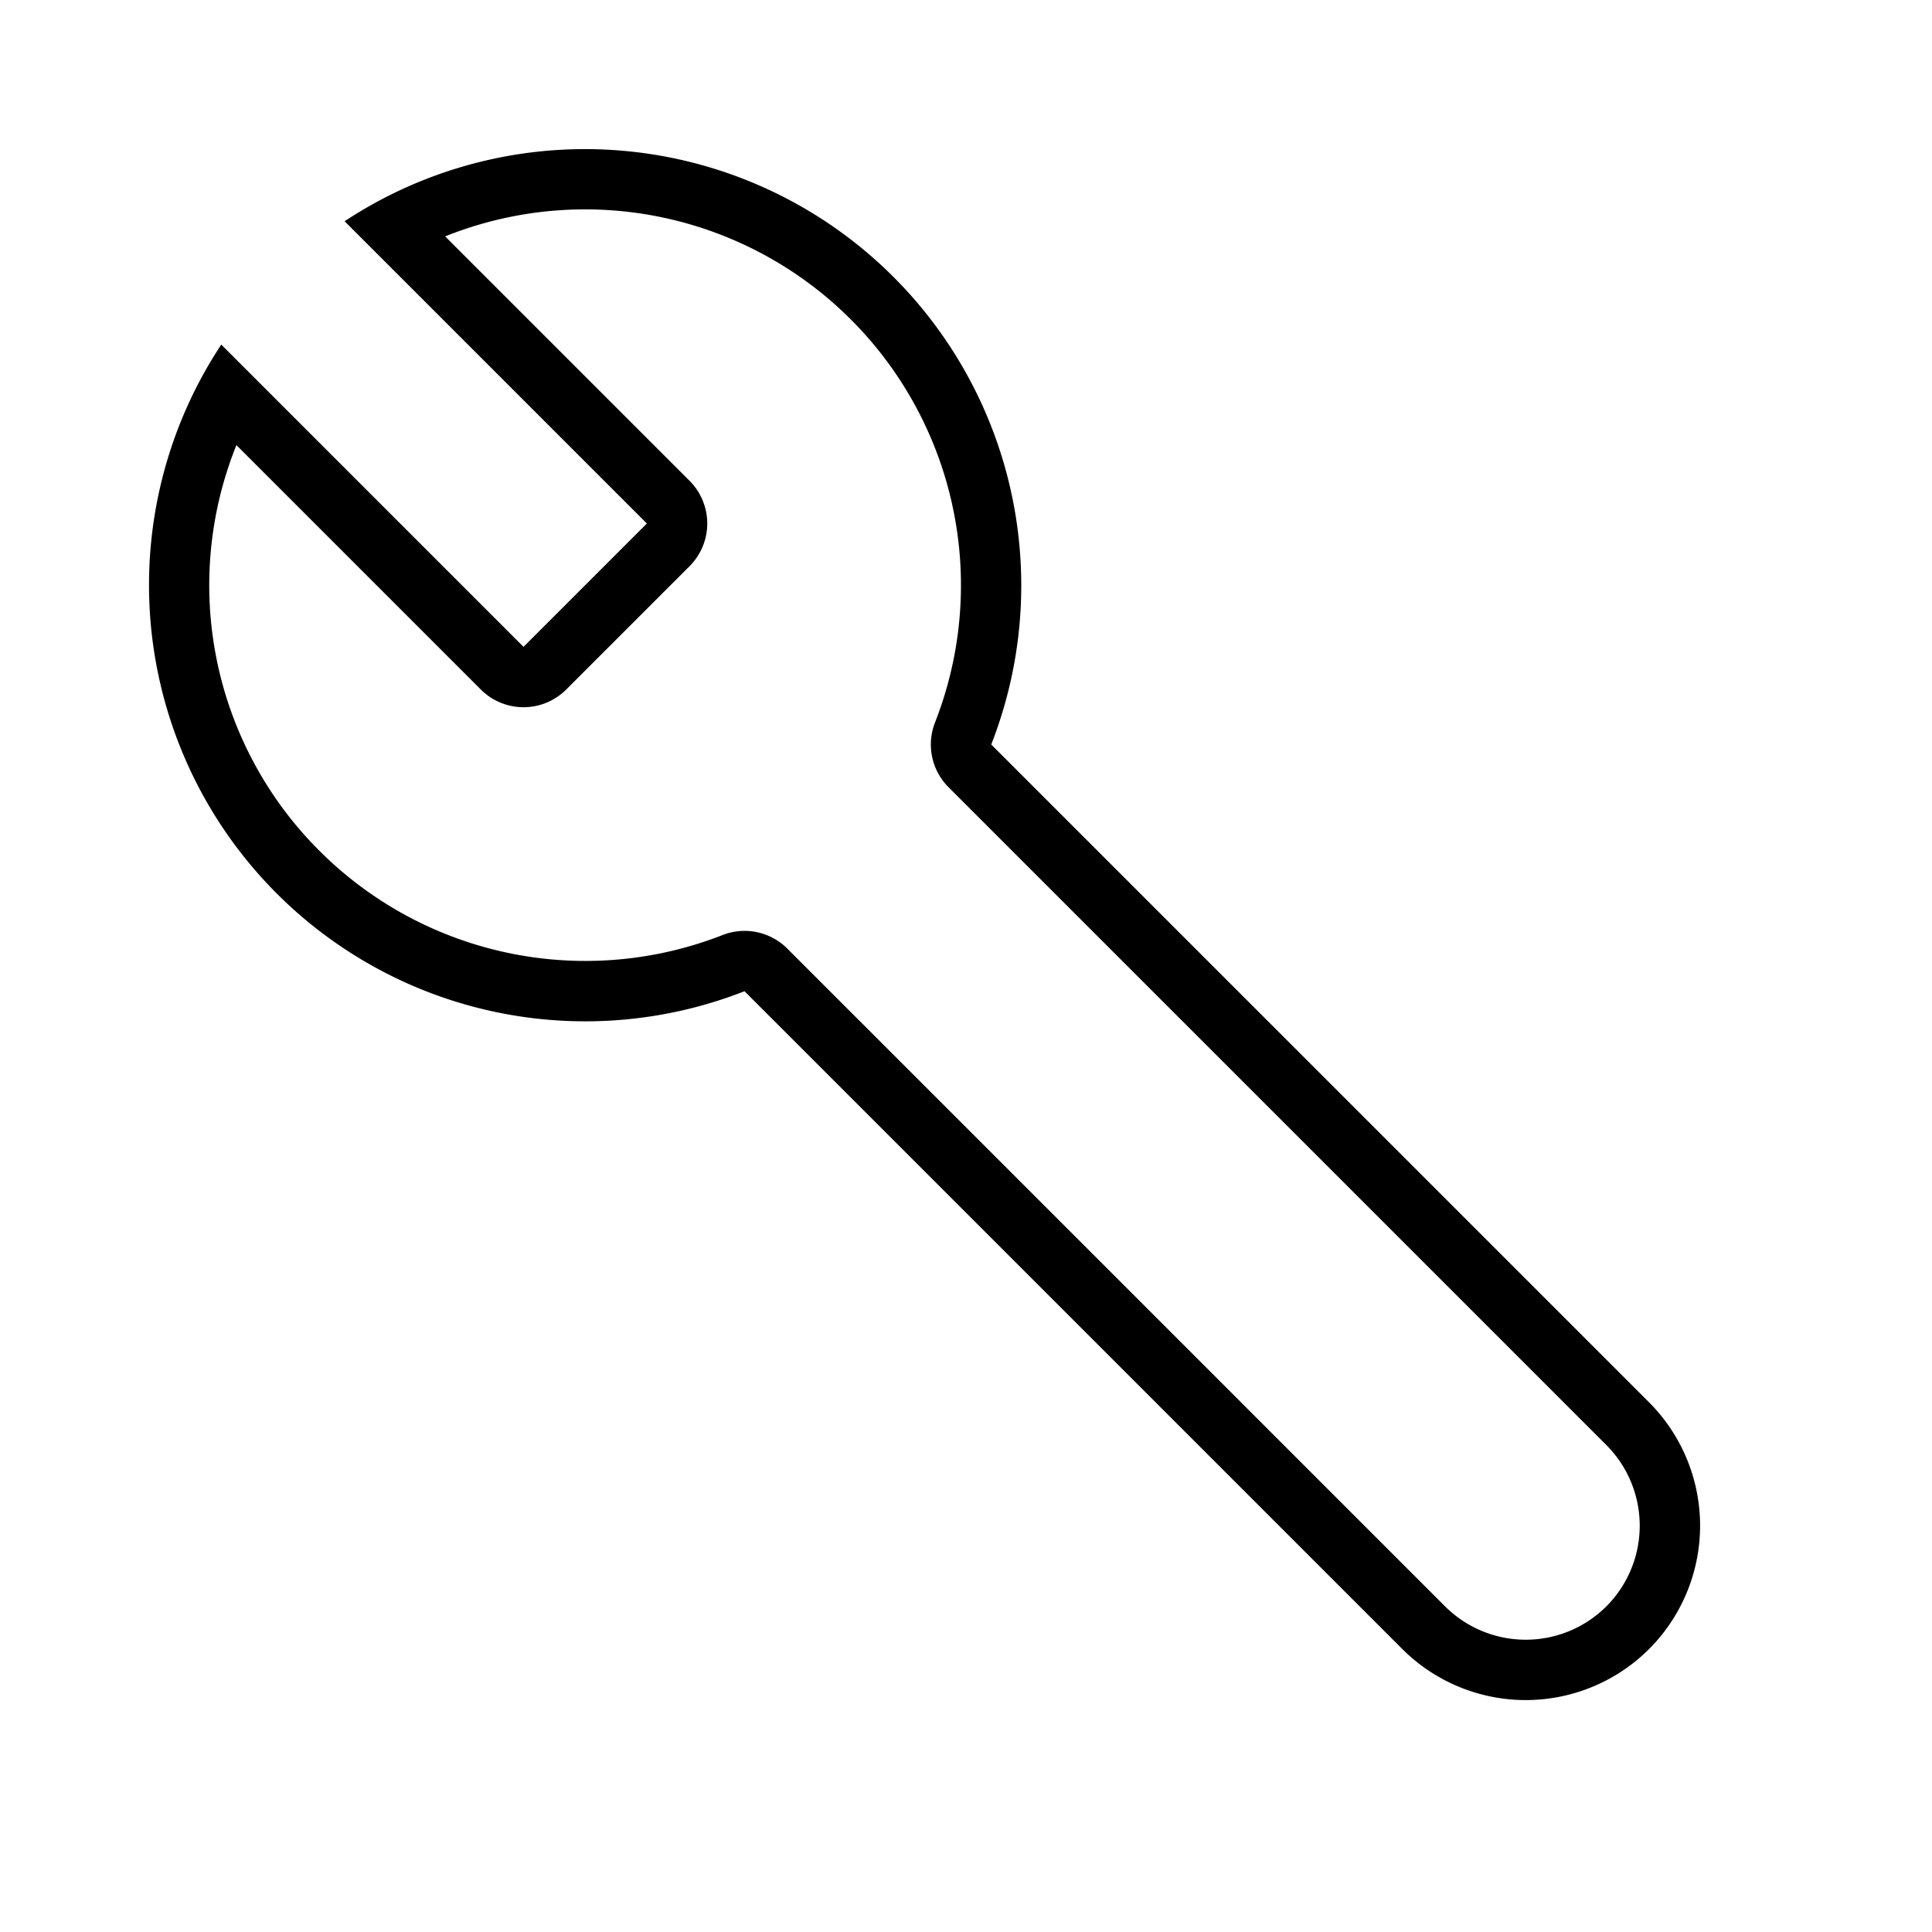 <svg xmlns="http://www.w3.org/2000/svg" xmlns:xlink="http://www.w3.org/1999/xlink" width="80" height="80" viewBox="0 0 80 80">
  <defs>
    <clipPath id="clip-path">
      <rect id="Rectangle_8370" data-name="Rectangle 8370" width="80" height="80" fill="none"/>
    </clipPath>
  </defs>
  <g id="icon_community_tools" clip-path="url(#clip-path)">
    <path id="Path_14103" data-name="Path 14103" d="M0,0H80V80H0Z" fill="none"/>
    <g id="Group_15926" data-name="Group 15926" transform="translate(-1.054 24.485) rotate(-45)">
      <path id="Union_1" data-name="Union 1" d="M18.059,77.5a4.729,4.729,0,0,0,4.723-4.723V34.254a2.5,2.5,0,0,1,1.5-2.291,15.565,15.565,0,0,0-.111-28.576V17.7a2.5,2.5,0,0,1-2.5,2.5H14.448a2.5,2.5,0,0,1-2.5-2.5V3.387A15.532,15.532,0,0,0,2.5,17.7a15.582,15.582,0,0,0,9.336,14.266,2.5,2.5,0,0,1,1.5,2.291V72.777A4.729,4.729,0,0,0,18.059,77.5m0,2.5a7.232,7.232,0,0,1-7.224-7.223V34.254A18.065,18.065,0,0,1,14.448,0V17.7h7.223V0a18.068,18.068,0,0,1,3.612,34.254V72.777A7.231,7.231,0,0,1,18.059,80Z"/>
    </g>
  </g>
</svg>
